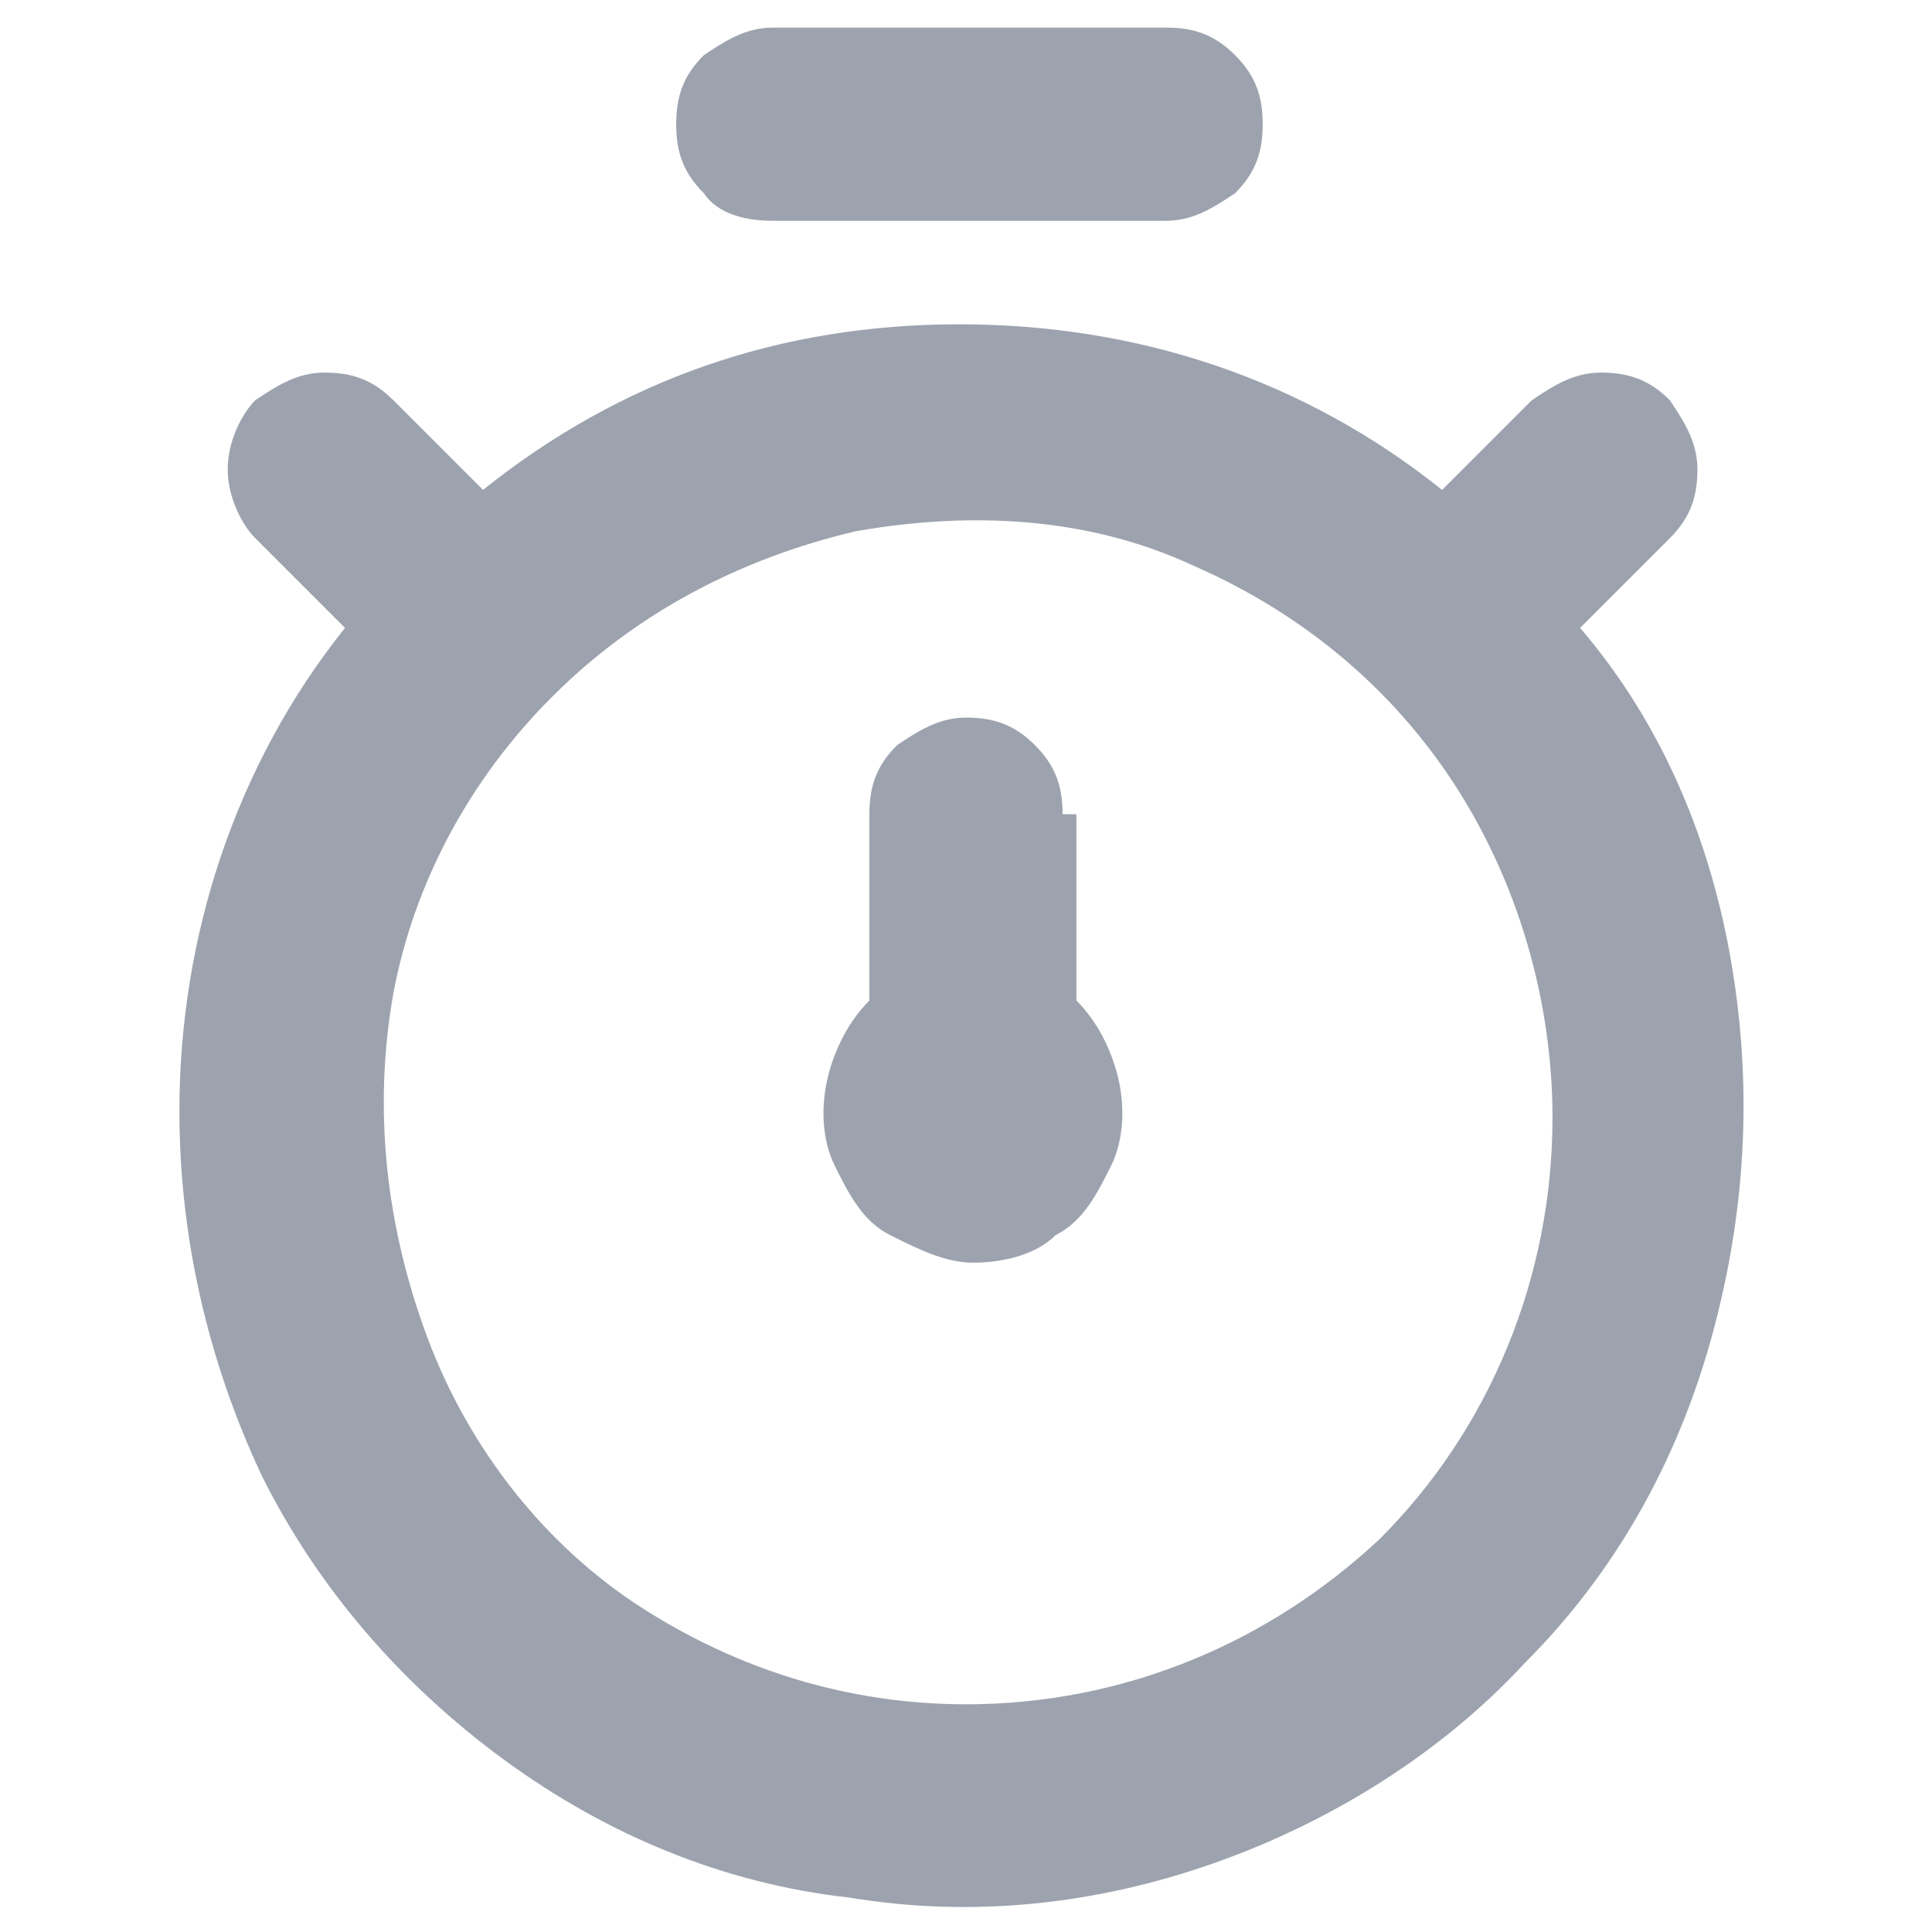 <?xml version="1.0" encoding="utf-8"?>
<!-- Generator: Adobe Illustrator 27.7.0, SVG Export Plug-In . SVG Version: 6.00 Build 0)  -->
<svg version="1.1" id="Layer_1" xmlns="http://www.w3.org/2000/svg" xmlns:xlink="http://www.w3.org/1999/xlink" x="0px" y="0px"
	 viewBox="0 0 28 28" style="enable-background:new 0 0 28 28;" xml:space="preserve">
<style type="text/css">
	.st0{fill:#9DA3AE;}
</style>
<path id="stopwatch" class="st0" d="M22.9,9.1l1.3-1.3c0.3-0.3,0.4-0.6,0.4-1c0-0.4-0.2-0.7-0.4-1c-0.3-0.3-0.6-0.4-1-0.4
	c-0.4,0-0.7,0.2-1,0.4l-1.3,1.3c-2-1.6-4.4-2.4-7-2.4S9,5.5,7,7.1L5.7,5.8c-0.3-0.3-0.6-0.4-1-0.4c-0.4,0-0.7,0.2-1,0.4
	C3.5,6,3.3,6.4,3.3,6.8c0,0.4,0.2,0.8,0.4,1L5,9.1c-1.6,2-2.4,4.5-2.4,7c0,1.8,0.4,3.6,1.2,5.3c0.8,1.6,2,3,3.5,4.1
	c1.5,1.1,3.2,1.8,5,2c1.8,0.3,3.6,0.1,5.3-0.5c1.7-0.6,3.3-1.6,4.5-2.9c1.3-1.3,2.2-2.9,2.7-4.7c0.5-1.8,0.6-3.6,0.3-5.4
	C24.8,12.2,24.1,10.5,22.9,9.1z M14,24.7c-1.7,0-3.3-0.5-4.7-1.4c-1.4-0.9-2.5-2.3-3.1-3.9c-0.6-1.6-0.8-3.3-0.5-5
	C6,12.8,6.8,11.3,8,10.1c1.2-1.2,2.7-2,4.4-2.4c1.7-0.3,3.4-0.2,4.9,0.5c1.6,0.7,2.9,1.8,3.8,3.2c0.9,1.4,1.4,3.1,1.4,4.8
	c0,2.3-0.9,4.5-2.5,6.1C18.4,23.8,16.3,24.7,14,24.7z M11.2,3.2h5.7c0.4,0,0.7-0.2,1-0.4c0.3-0.3,0.4-0.6,0.4-1c0-0.4-0.1-0.7-0.4-1
	c-0.3-0.3-0.6-0.4-1-0.4h-5.7c-0.4,0-0.7,0.2-1,0.4c-0.3,0.3-0.4,0.6-0.4,1c0,0.4,0.1,0.7,0.4,1C10.4,3.1,10.8,3.2,11.2,3.2z
	 M15.4,11.8c0-0.4-0.1-0.7-0.4-1c-0.3-0.3-0.6-0.4-1-0.4s-0.7,0.2-1,0.4c-0.3,0.3-0.4,0.6-0.4,1v2.7c-0.3,0.3-0.5,0.7-0.6,1.1
	c-0.1,0.4-0.1,0.9,0.1,1.3c0.2,0.4,0.4,0.8,0.8,1c0.4,0.2,0.8,0.4,1.2,0.4s0.9-0.1,1.2-0.4c0.4-0.2,0.6-0.6,0.8-1
	c0.2-0.4,0.2-0.9,0.1-1.3c-0.1-0.4-0.3-0.8-0.6-1.1V11.8z"/>
</svg>
